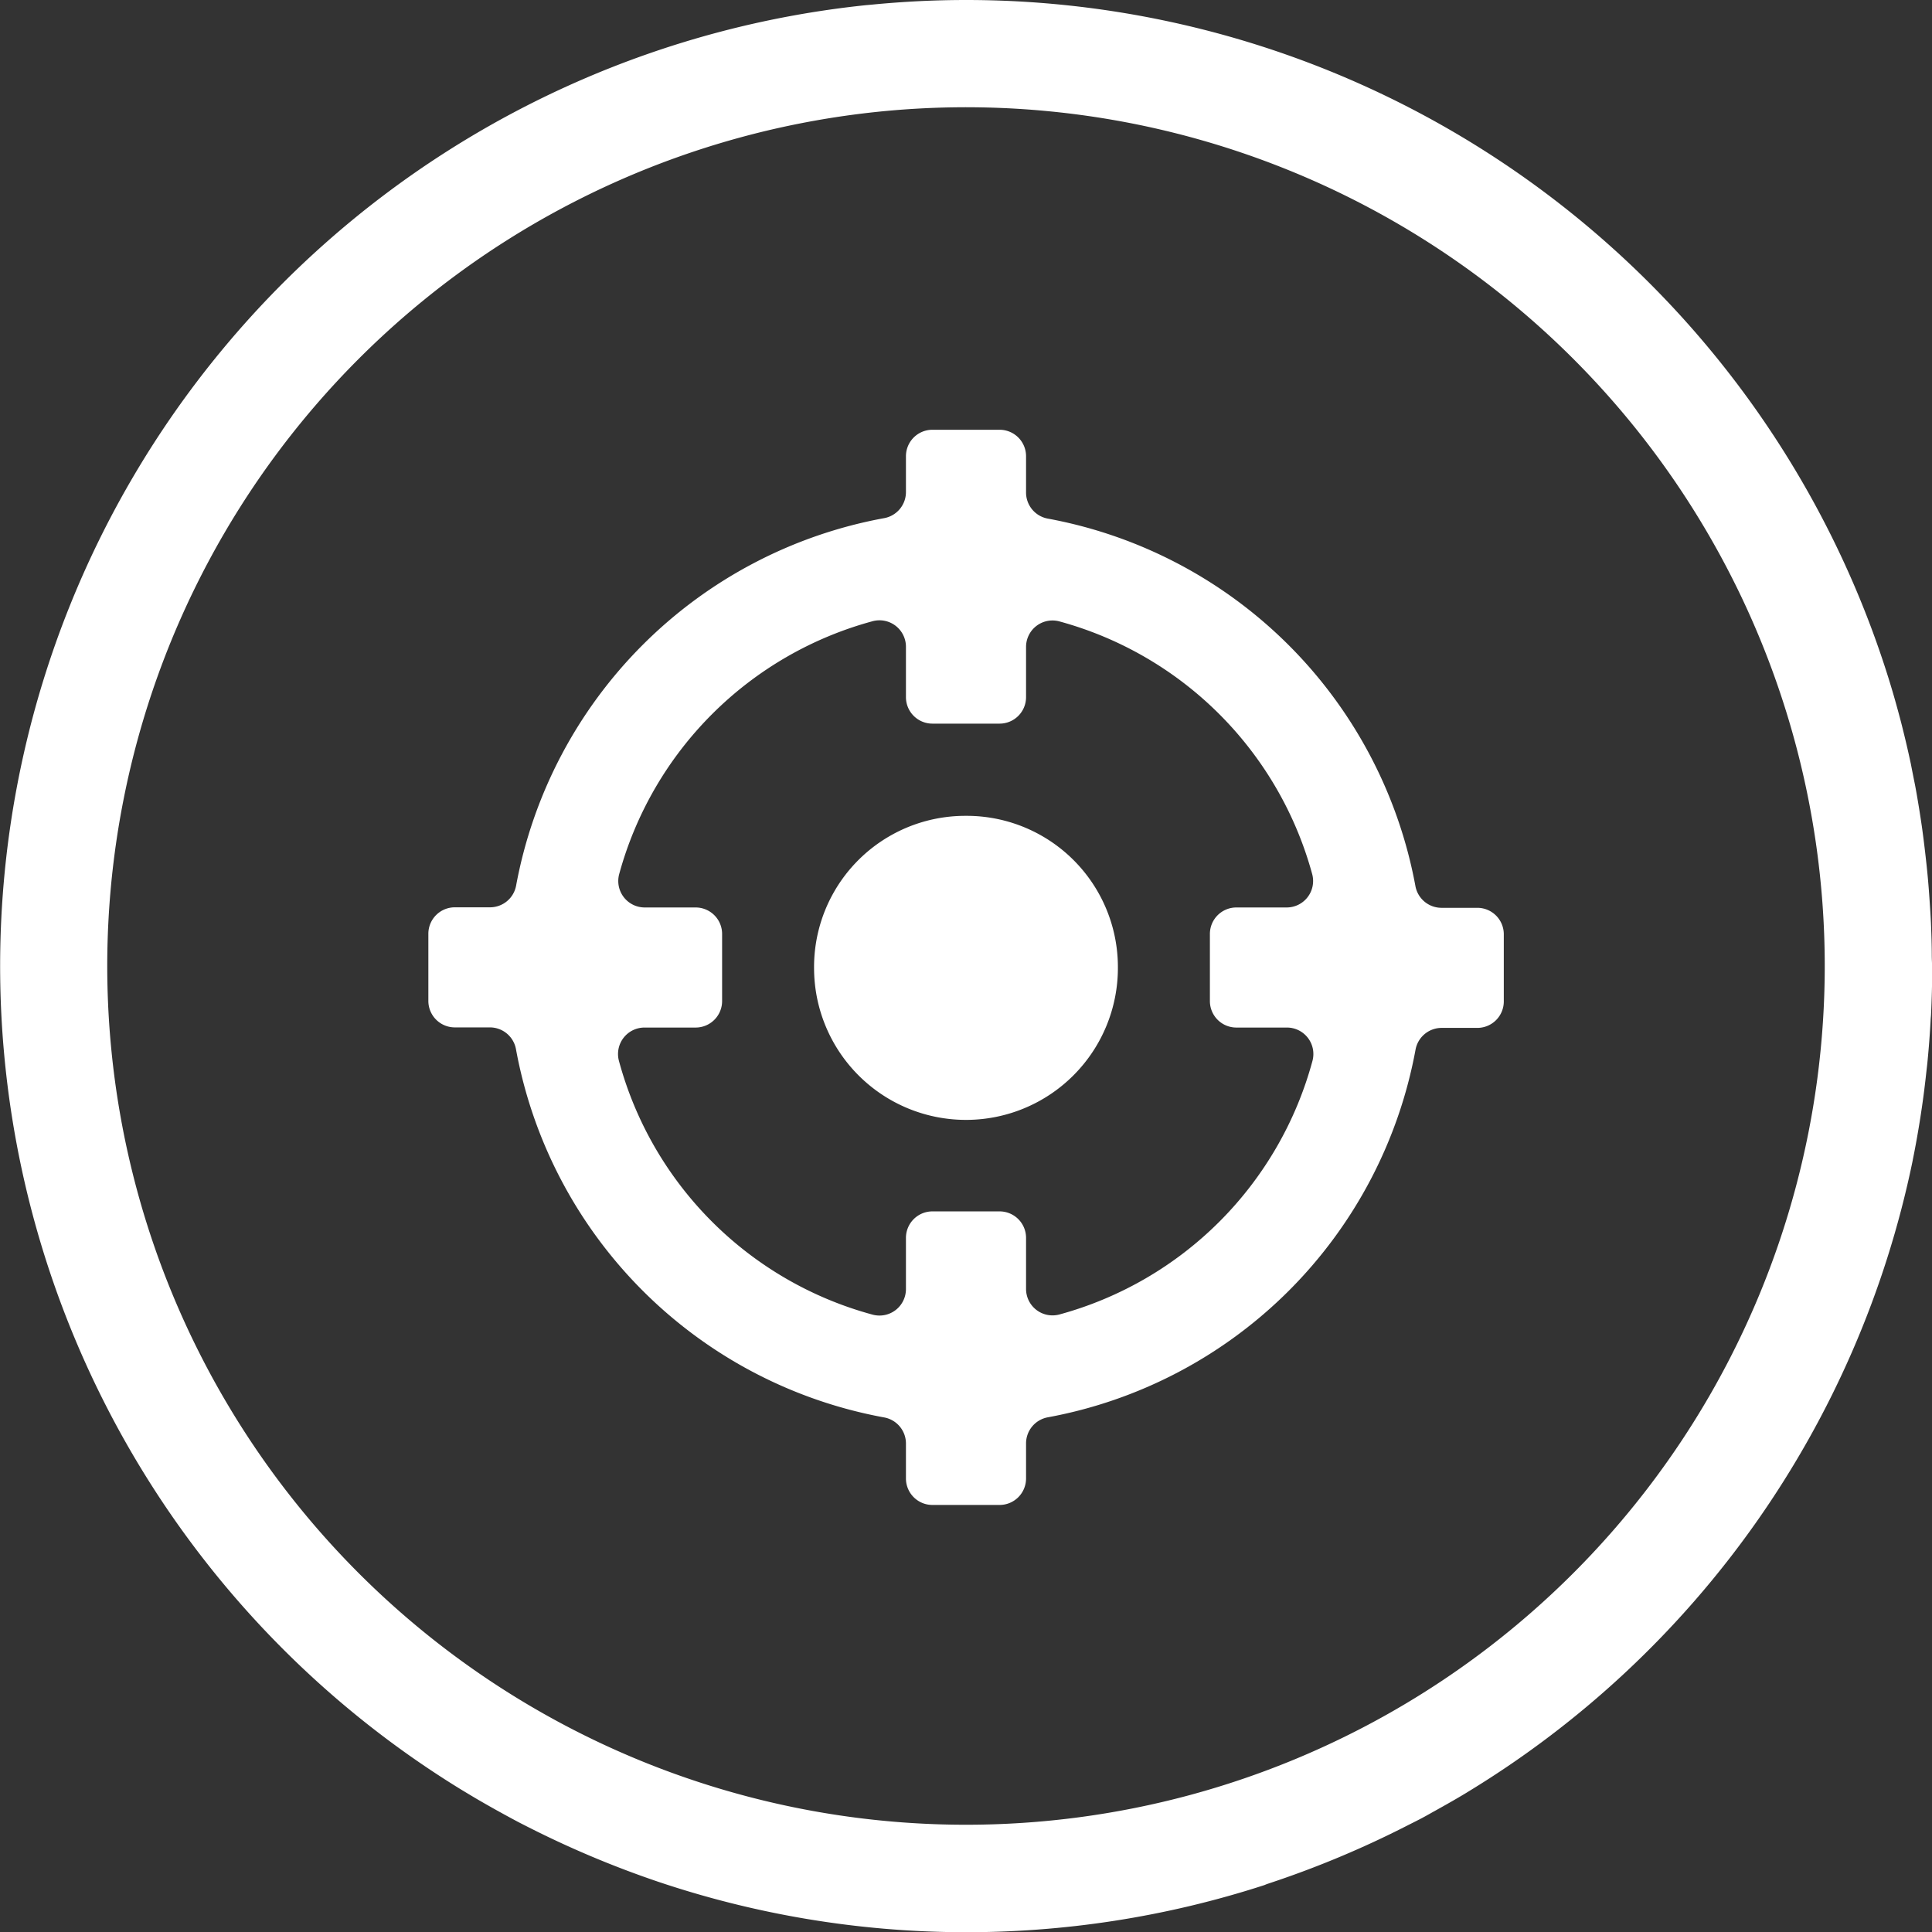 <svg xmlns="http://www.w3.org/2000/svg" width="62.056" height="62.057" viewBox="0 0 62.056 62.057">
  <rect x="0" y="0" width="62.056" height="62.057" fill="#333333" stroke="none"/>
  <g id="Group_4774" data-name="Group 4774" transform="translate(-817.142 -75.97)">
    <path id="Path_113" data-name="Path 113" d="M864.845,118.909a4.855,4.855,0,0,0-4.858,4.908,4.879,4.879,0,0,0,9.759-.043A4.858,4.858,0,0,0,864.845,118.909Z" transform="translate(-16.697 -16.734)" fill="#fff"/>
    <path id="Path_114" data-name="Path 114" d="M858.883,100.593V99.438a.85.85,0,0,0-.85-.85h-2.158a.85.85,0,0,0-.85.85v1.152a.852.852,0,0,1-.7.837,14.721,14.721,0,0,0-11.821,11.8.852.852,0,0,1-.836.7h-1.133a.85.85,0,0,0-.85.85v2.157a.85.85,0,0,0,.85.85h1.128a.852.852,0,0,1,.836.7,14.722,14.722,0,0,0,11.826,11.828.852.852,0,0,1,.7.836v1.125a.85.85,0,0,0,.85.85h2.158a.85.85,0,0,0,.85-.85v-1.128a.852.852,0,0,1,.7-.837A14.72,14.72,0,0,0,871.393,118.5a.853.853,0,0,1,.837-.7h1.148a.85.85,0,0,0,.85-.85v-2.157a.85.85,0,0,0-.85-.85h-1.153a.852.852,0,0,1-.836-.7,14.722,14.722,0,0,0-11.8-11.8A.852.852,0,0,1,858.883,100.593Zm0,25.59v-1.639a.85.85,0,0,0-.85-.85h-2.158a.85.85,0,0,0-.85.85v1.644a.85.85,0,0,1-1.065.824,11.572,11.572,0,0,1-8.155-8.157.85.85,0,0,1,.824-1.066h1.641a.85.85,0,0,0,.85-.85v-2.157a.85.85,0,0,0-.85-.85h-1.634a.85.85,0,0,1-.823-1.067,11.572,11.572,0,0,1,8.147-8.129.85.85,0,0,1,1.065.824v1.617a.85.85,0,0,0,.85.85h2.158a.85.85,0,0,0,.85-.85v-1.612a.849.849,0,0,1,1.066-.823,11.571,11.571,0,0,1,8.126,8.123.85.85,0,0,1-.823,1.067h-1.614a.85.85,0,0,0-.85.85v2.157a.85.85,0,0,0,.85.85h1.622a.85.85,0,0,1,.824,1.065,11.572,11.572,0,0,1-8.133,8.152A.85.85,0,0,1,858.883,126.184Z" transform="translate(-8.784 -8.814)" fill="#fff"/>
    <path id="Path_115" data-name="Path 115" d="M879.191,106.66c0-.352-.012-.7-.027-1.053-.009-.206-.023-.413-.037-.62-.018-.275-.038-.55-.063-.824-.023-.255-.051-.51-.08-.763s-.064-.535-.1-.8c-.031-.221-.065-.441-.1-.66-.051-.307-.1-.613-.164-.917-.033-.17-.068-.341-.1-.51-.078-.363-.16-.723-.25-1.081-.026-.106-.052-.212-.08-.317-.114-.433-.234-.862-.366-1.287l-.027-.088a31.042,31.042,0,0,0-29.623-21.77c-1.023,0-2.033.052-3.03.149l-.181.016a31.031,31.031,0,0,0-13.026,57.306c.165.1.332.2.5.3q.3.175.6.343c.243.135.487.269.734.4.11.058.222.114.334.171a31.653,31.653,0,0,0,4.163,1.752,31.033,31.033,0,0,0,19.479.115c.037-.013.069-.03.107-.042a31.487,31.487,0,0,0,4.492-1.874c.167-.085.335-.167.5-.256.132-.07.26-.145.391-.217.336-.187.672-.376,1-.575l.068-.042a31.065,31.065,0,0,0,14.264-20.228c.007-.032.012-.065.019-.1.089-.438.166-.878.236-1.322.015-.1.029-.19.043-.286.059-.395.108-.792.151-1.191.012-.109.026-.218.036-.328.043-.434.075-.87.1-1.308,0-.063.01-.125.013-.187q.036-.745.038-1.5C879.2,106.93,879.192,106.795,879.191,106.66Zm-31.021,27.921A27.583,27.583,0,1,1,875.753,107,27.583,27.583,0,0,1,848.171,134.581Z" transform="translate(0)" fill="#fff"/>
  </g>
</svg>
